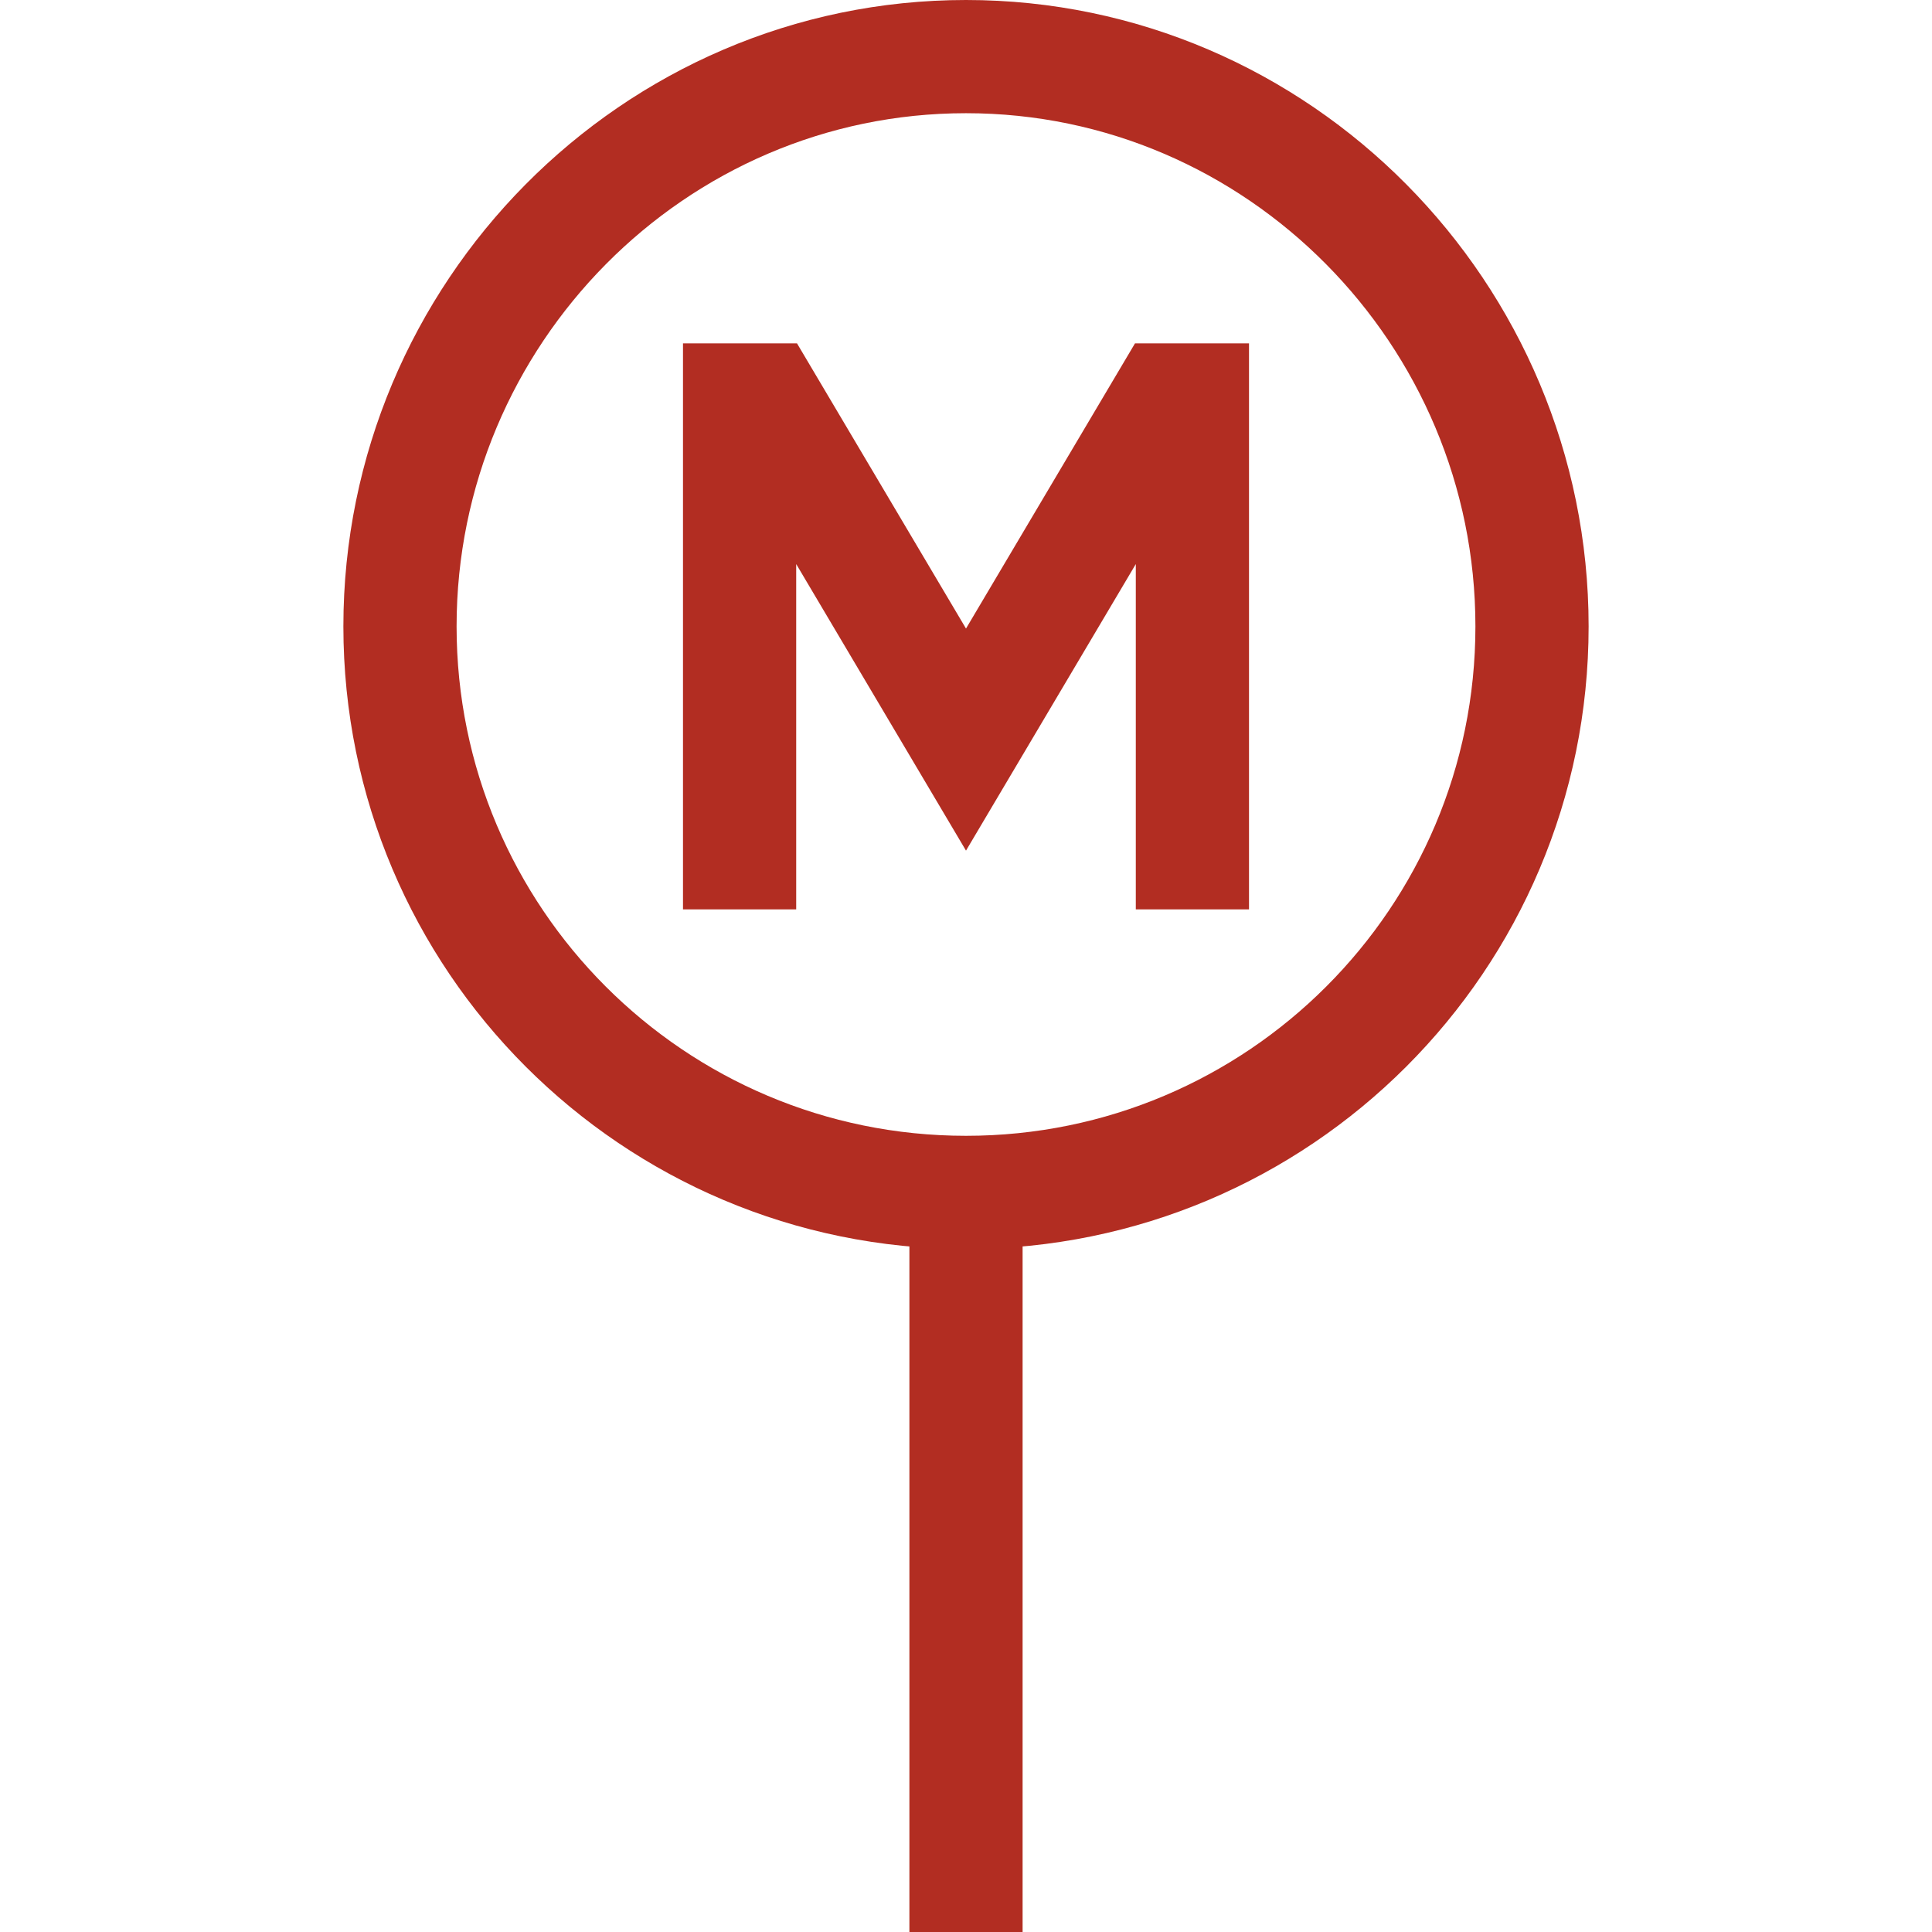 <?xml version="1.0" encoding="UTF-8"?>
<svg id="Calque_1" data-name="Calque 1" xmlns="http://www.w3.org/2000/svg" xmlns:xlink="http://www.w3.org/1999/xlink" viewBox="0 0 512 512">
  <defs>
    <style>
      .cls-1 {
        clip-path: url(#clippath);
      }

      .cls-2 {
        stroke-width: 0px;
      }

      .cls-2, .cls-3 {
        fill: none;
      }

      .cls-3 {
        stroke: #b22d22;
        stroke-miterlimit: 10;
        stroke-width: 30px;
      }
    </style>
    <clipPath id="clippath">
      <rect class="cls-2" width="512" height="512"/>
    </clipPath>
  </defs>
  <g class="cls-1">
    <g>
      <path class="cls-3" d="m406,166c0,82.84-67.16,150-150,150S106,248.84,106,166,173.16,15,256,15s150,68.16,150,151Z"/>
      <path class="cls-3" d="m316,241V106h-6.67l-53.33,90-53.33-90h-6.67v135"/>
      <path class="cls-3" d="m256,512v-196"/>
    </g>
  </g>
</svg>